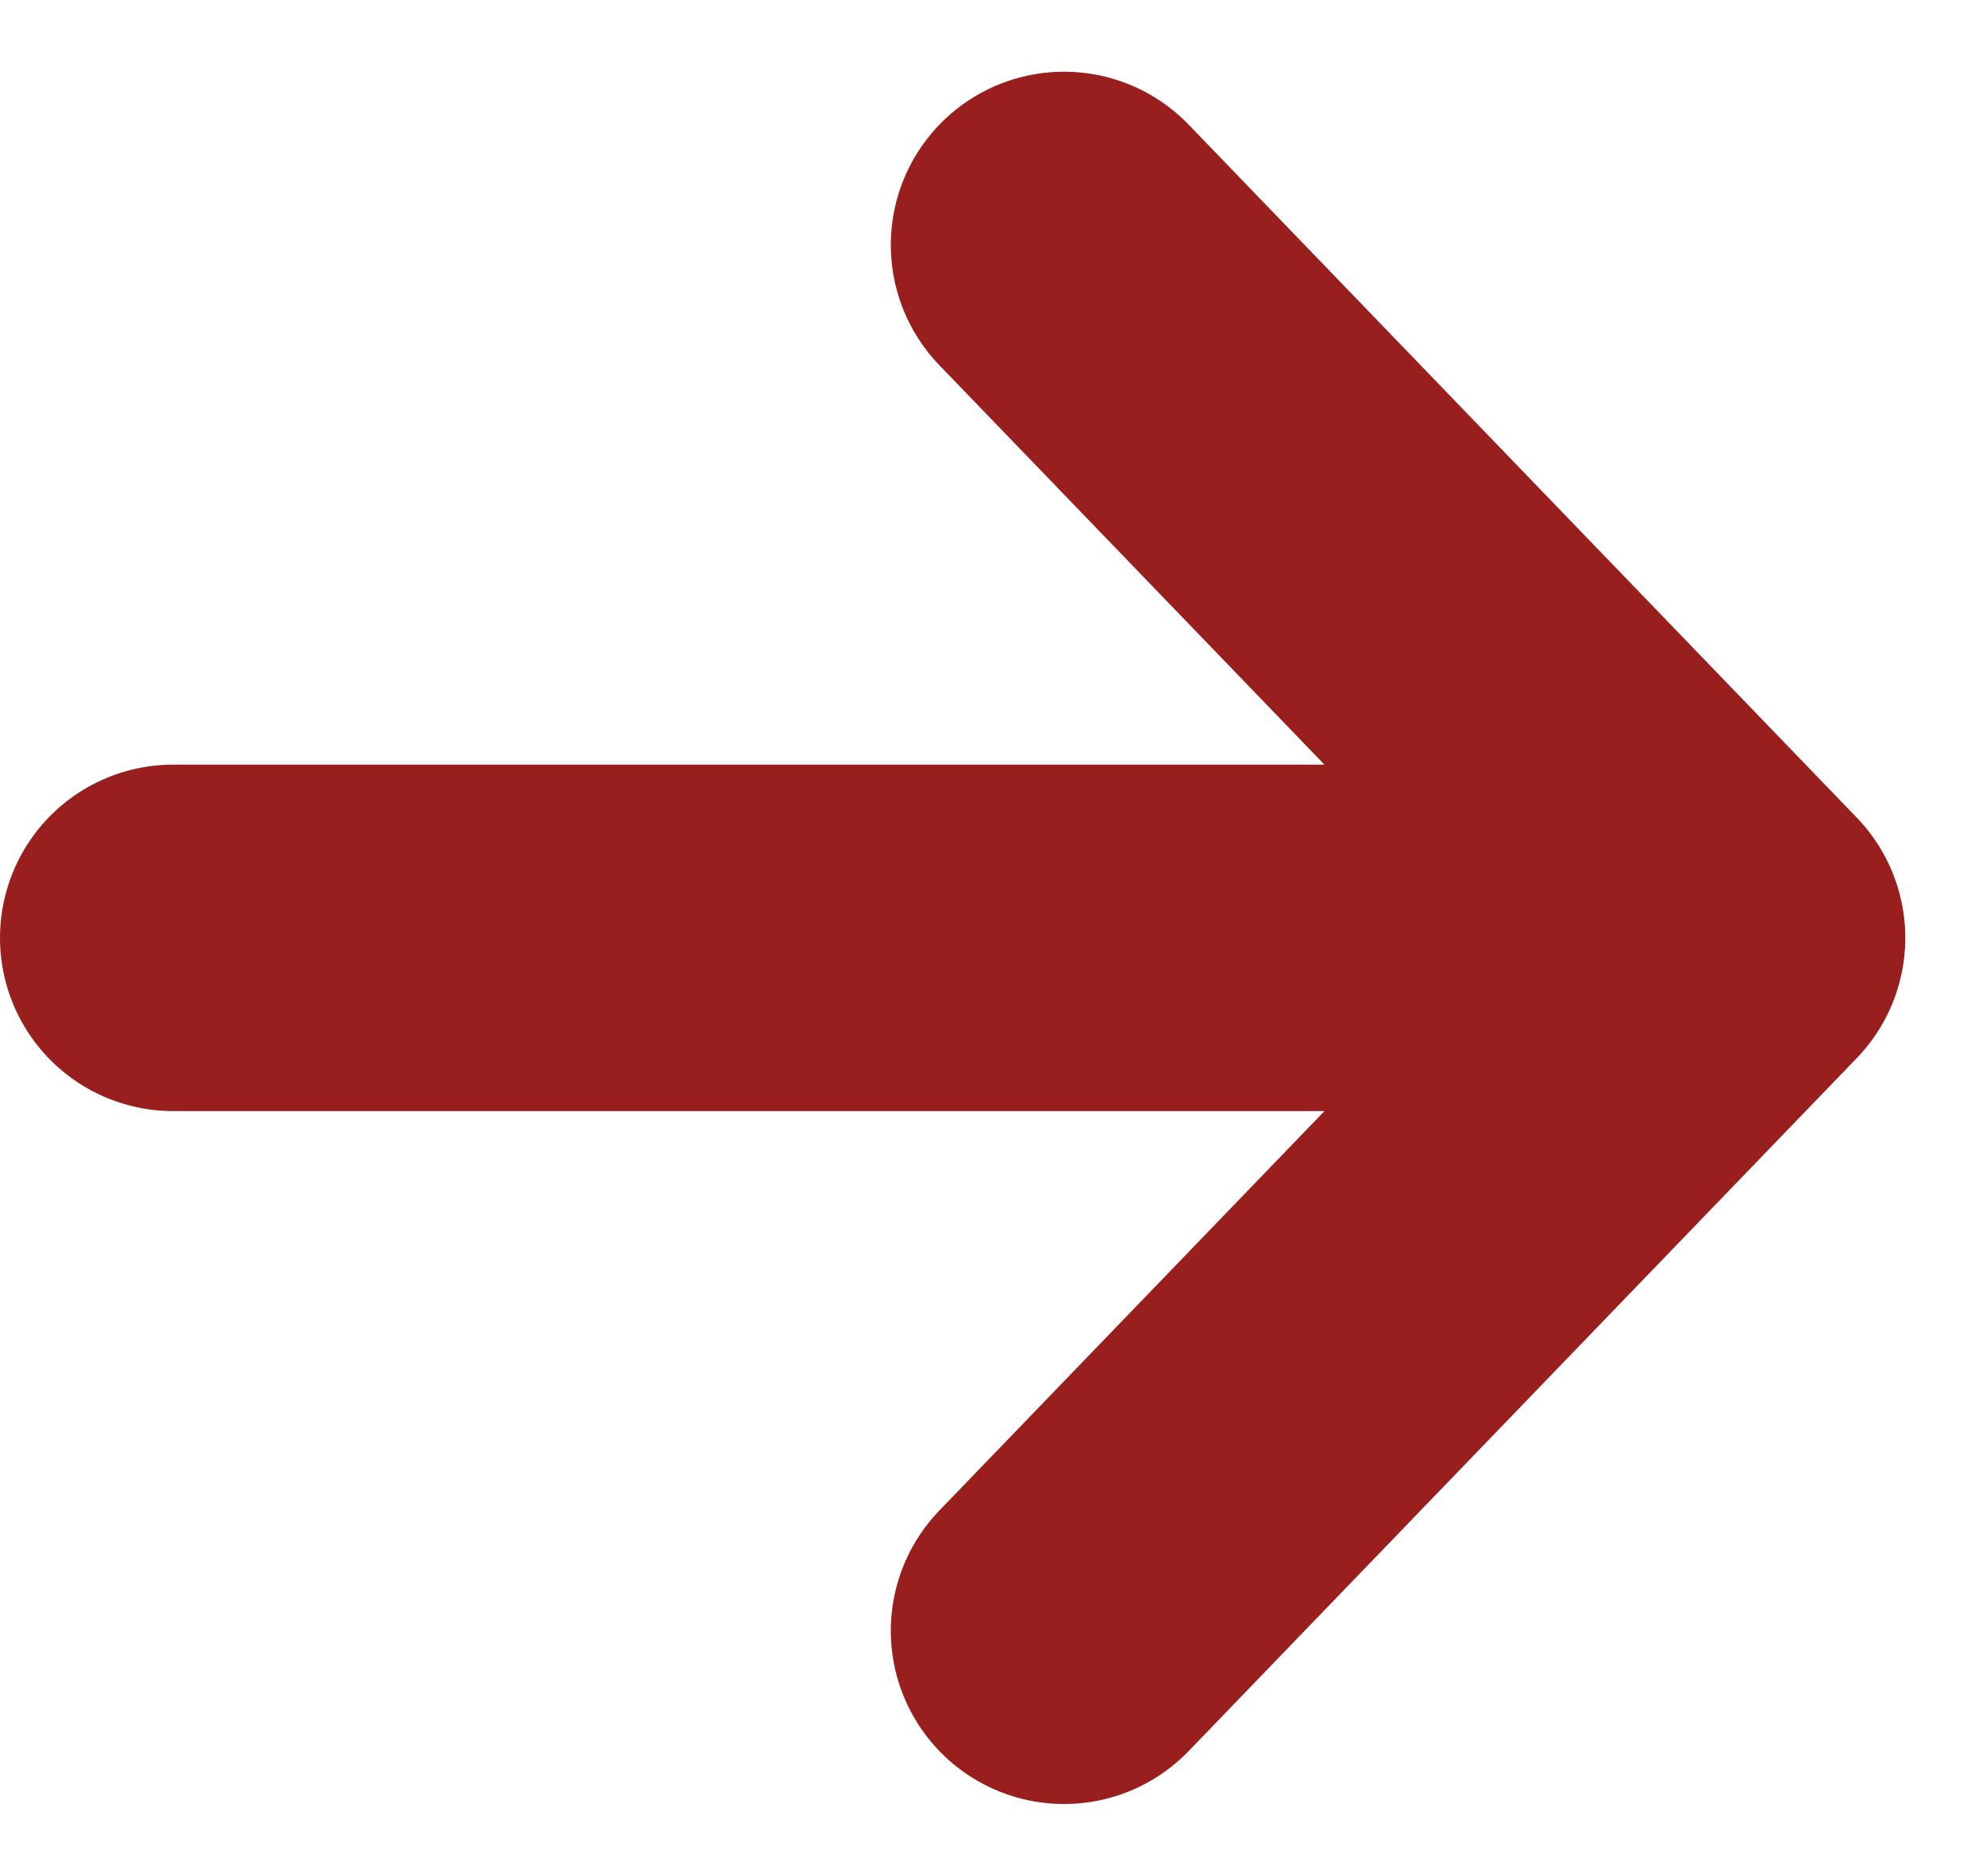 <svg xmlns="http://www.w3.org/2000/svg" width="11.414" height="10.828" viewBox="0 0 11.414 10.828">
  <path id="Path_25314" data-name="Path 25314" d="M3,13h9L8.143,9m0,8L12,13" transform="translate(-2 -7.586)" fill="none" stroke="#991f1f" stroke-linecap="round" stroke-linejoin="round" stroke-width="2"/>
</svg>
